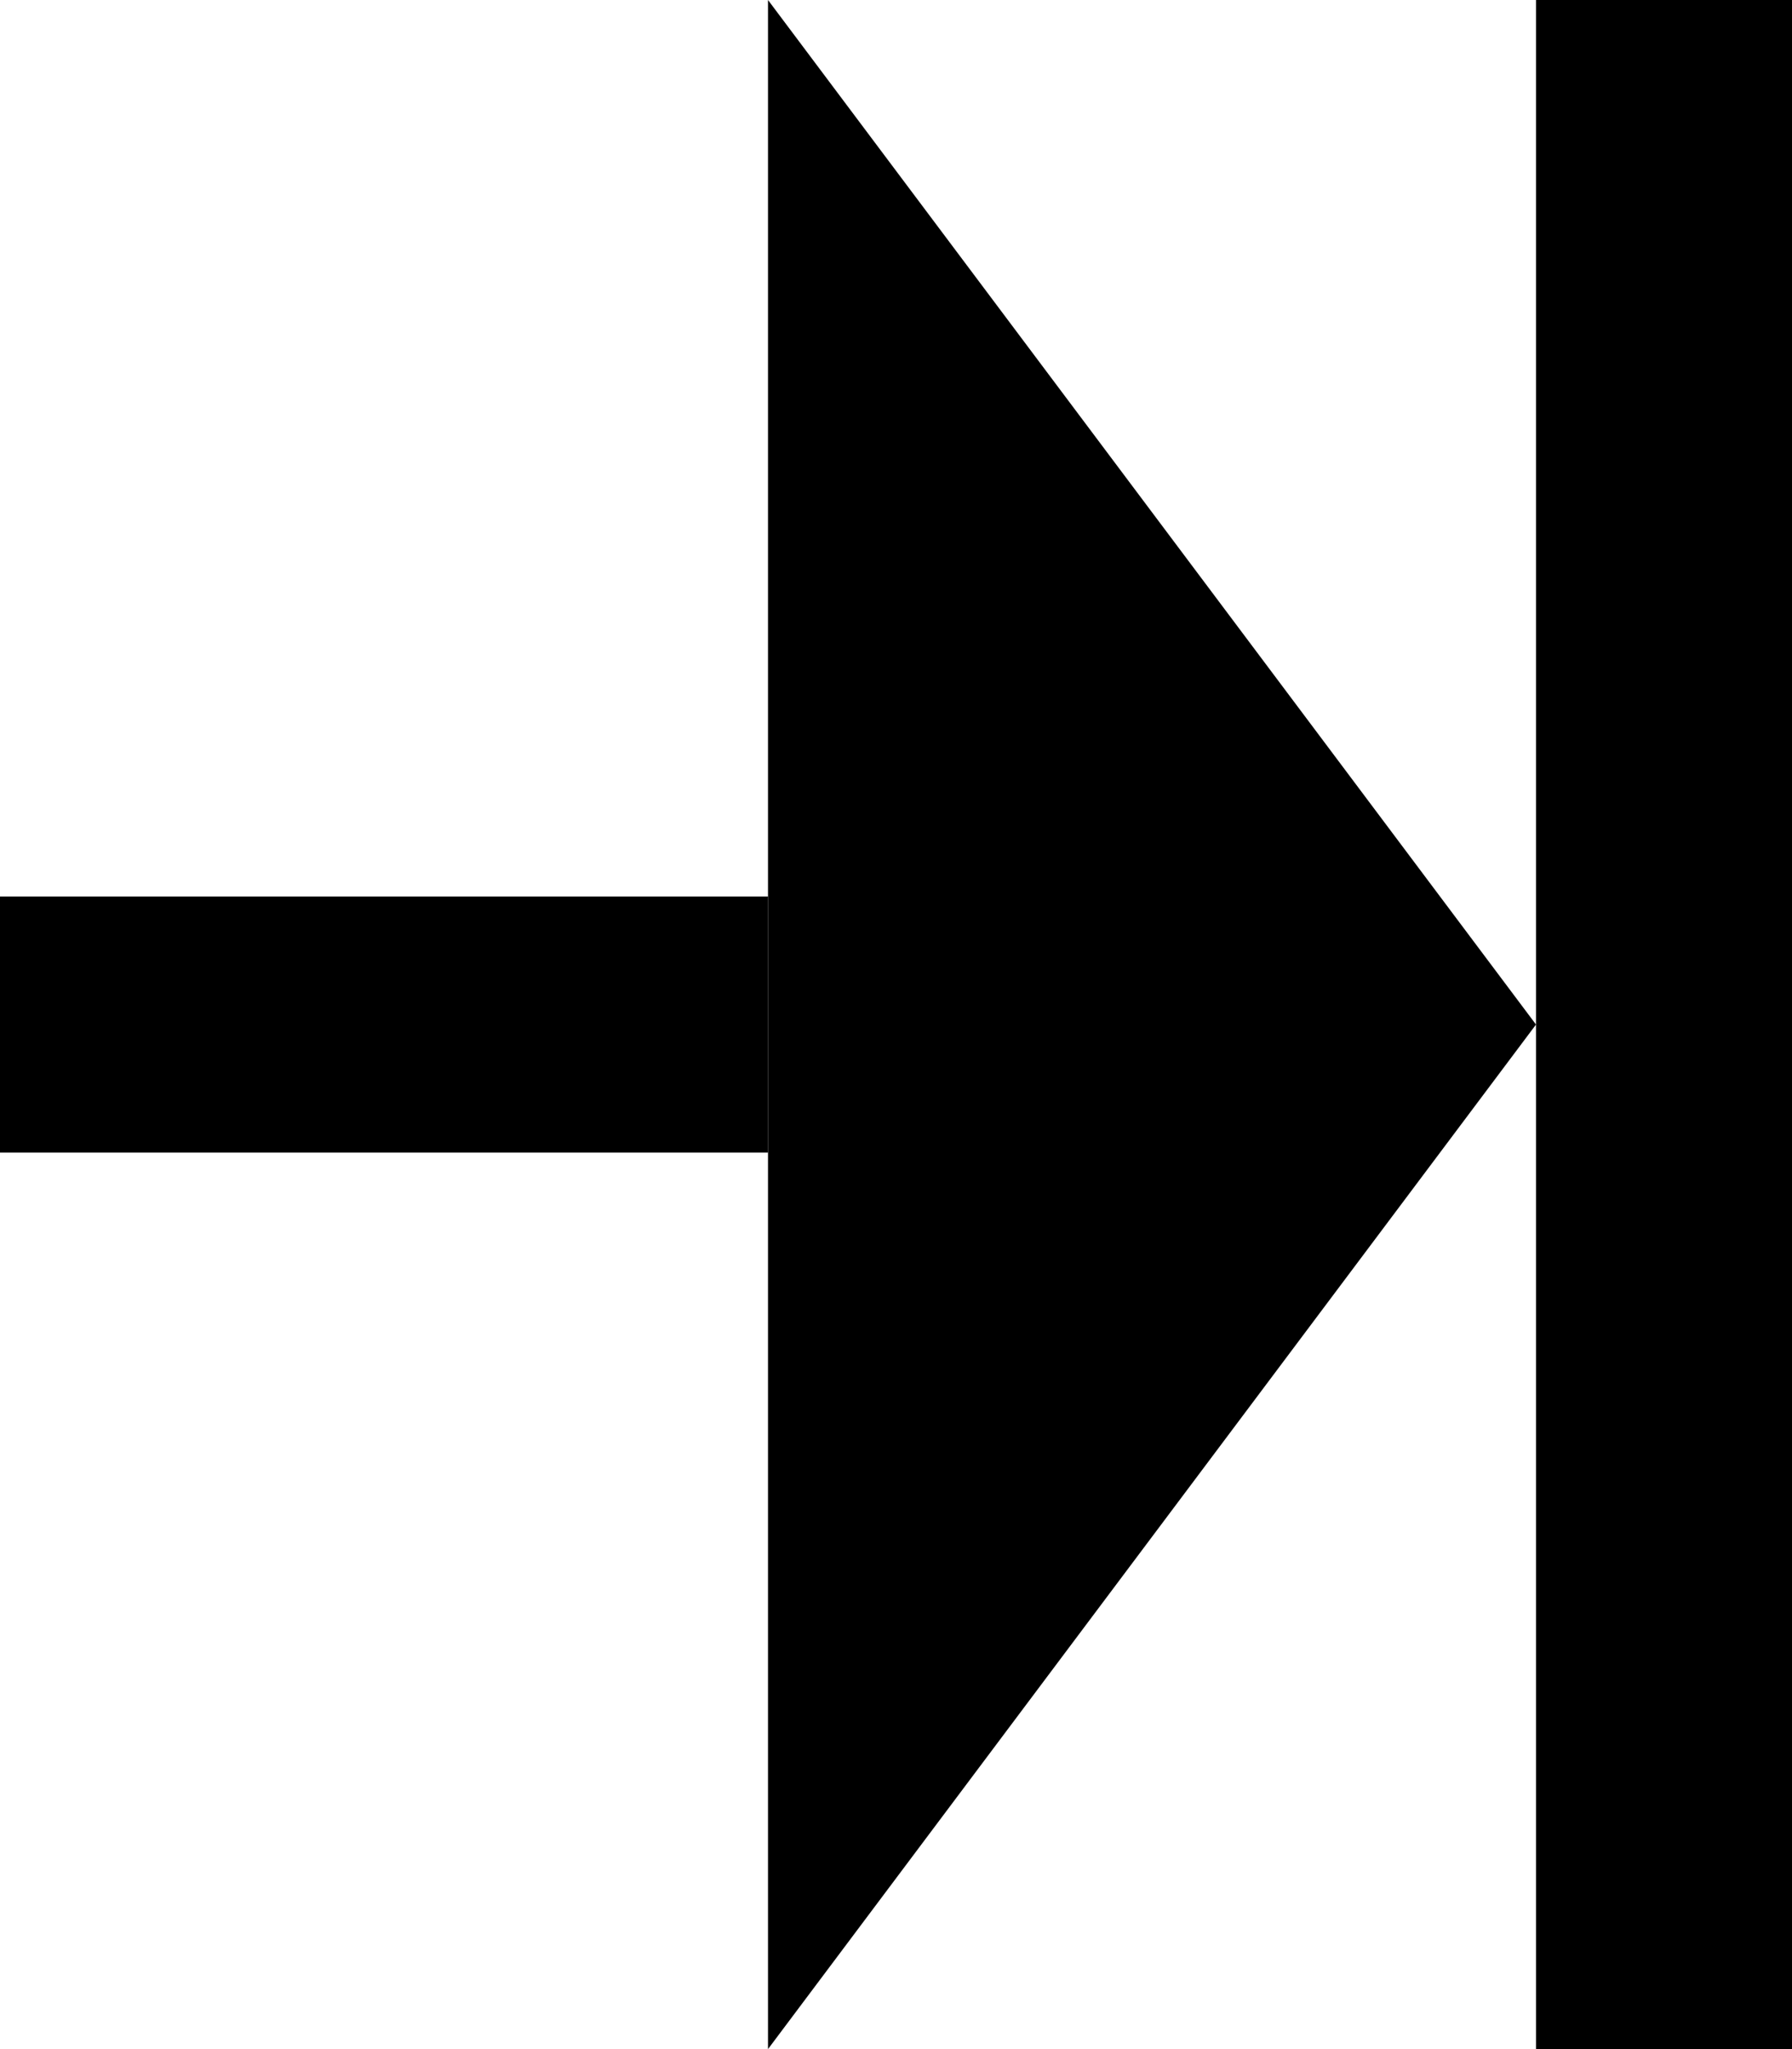 <svg xmlns="http://www.w3.org/2000/svg" version="1.1" viewBox="0 0 112 128">
  <line x1="104" y1="0" x2="104" y2="128" stroke="currentColor" stroke-width="16" />
  <path fill="currentColor" d="M48,0 96,64 48,128Z"/>
  <line x1="0" y1="64" x2="48" y2="64" stroke="currentColor" stroke-width="16" />
</svg>
